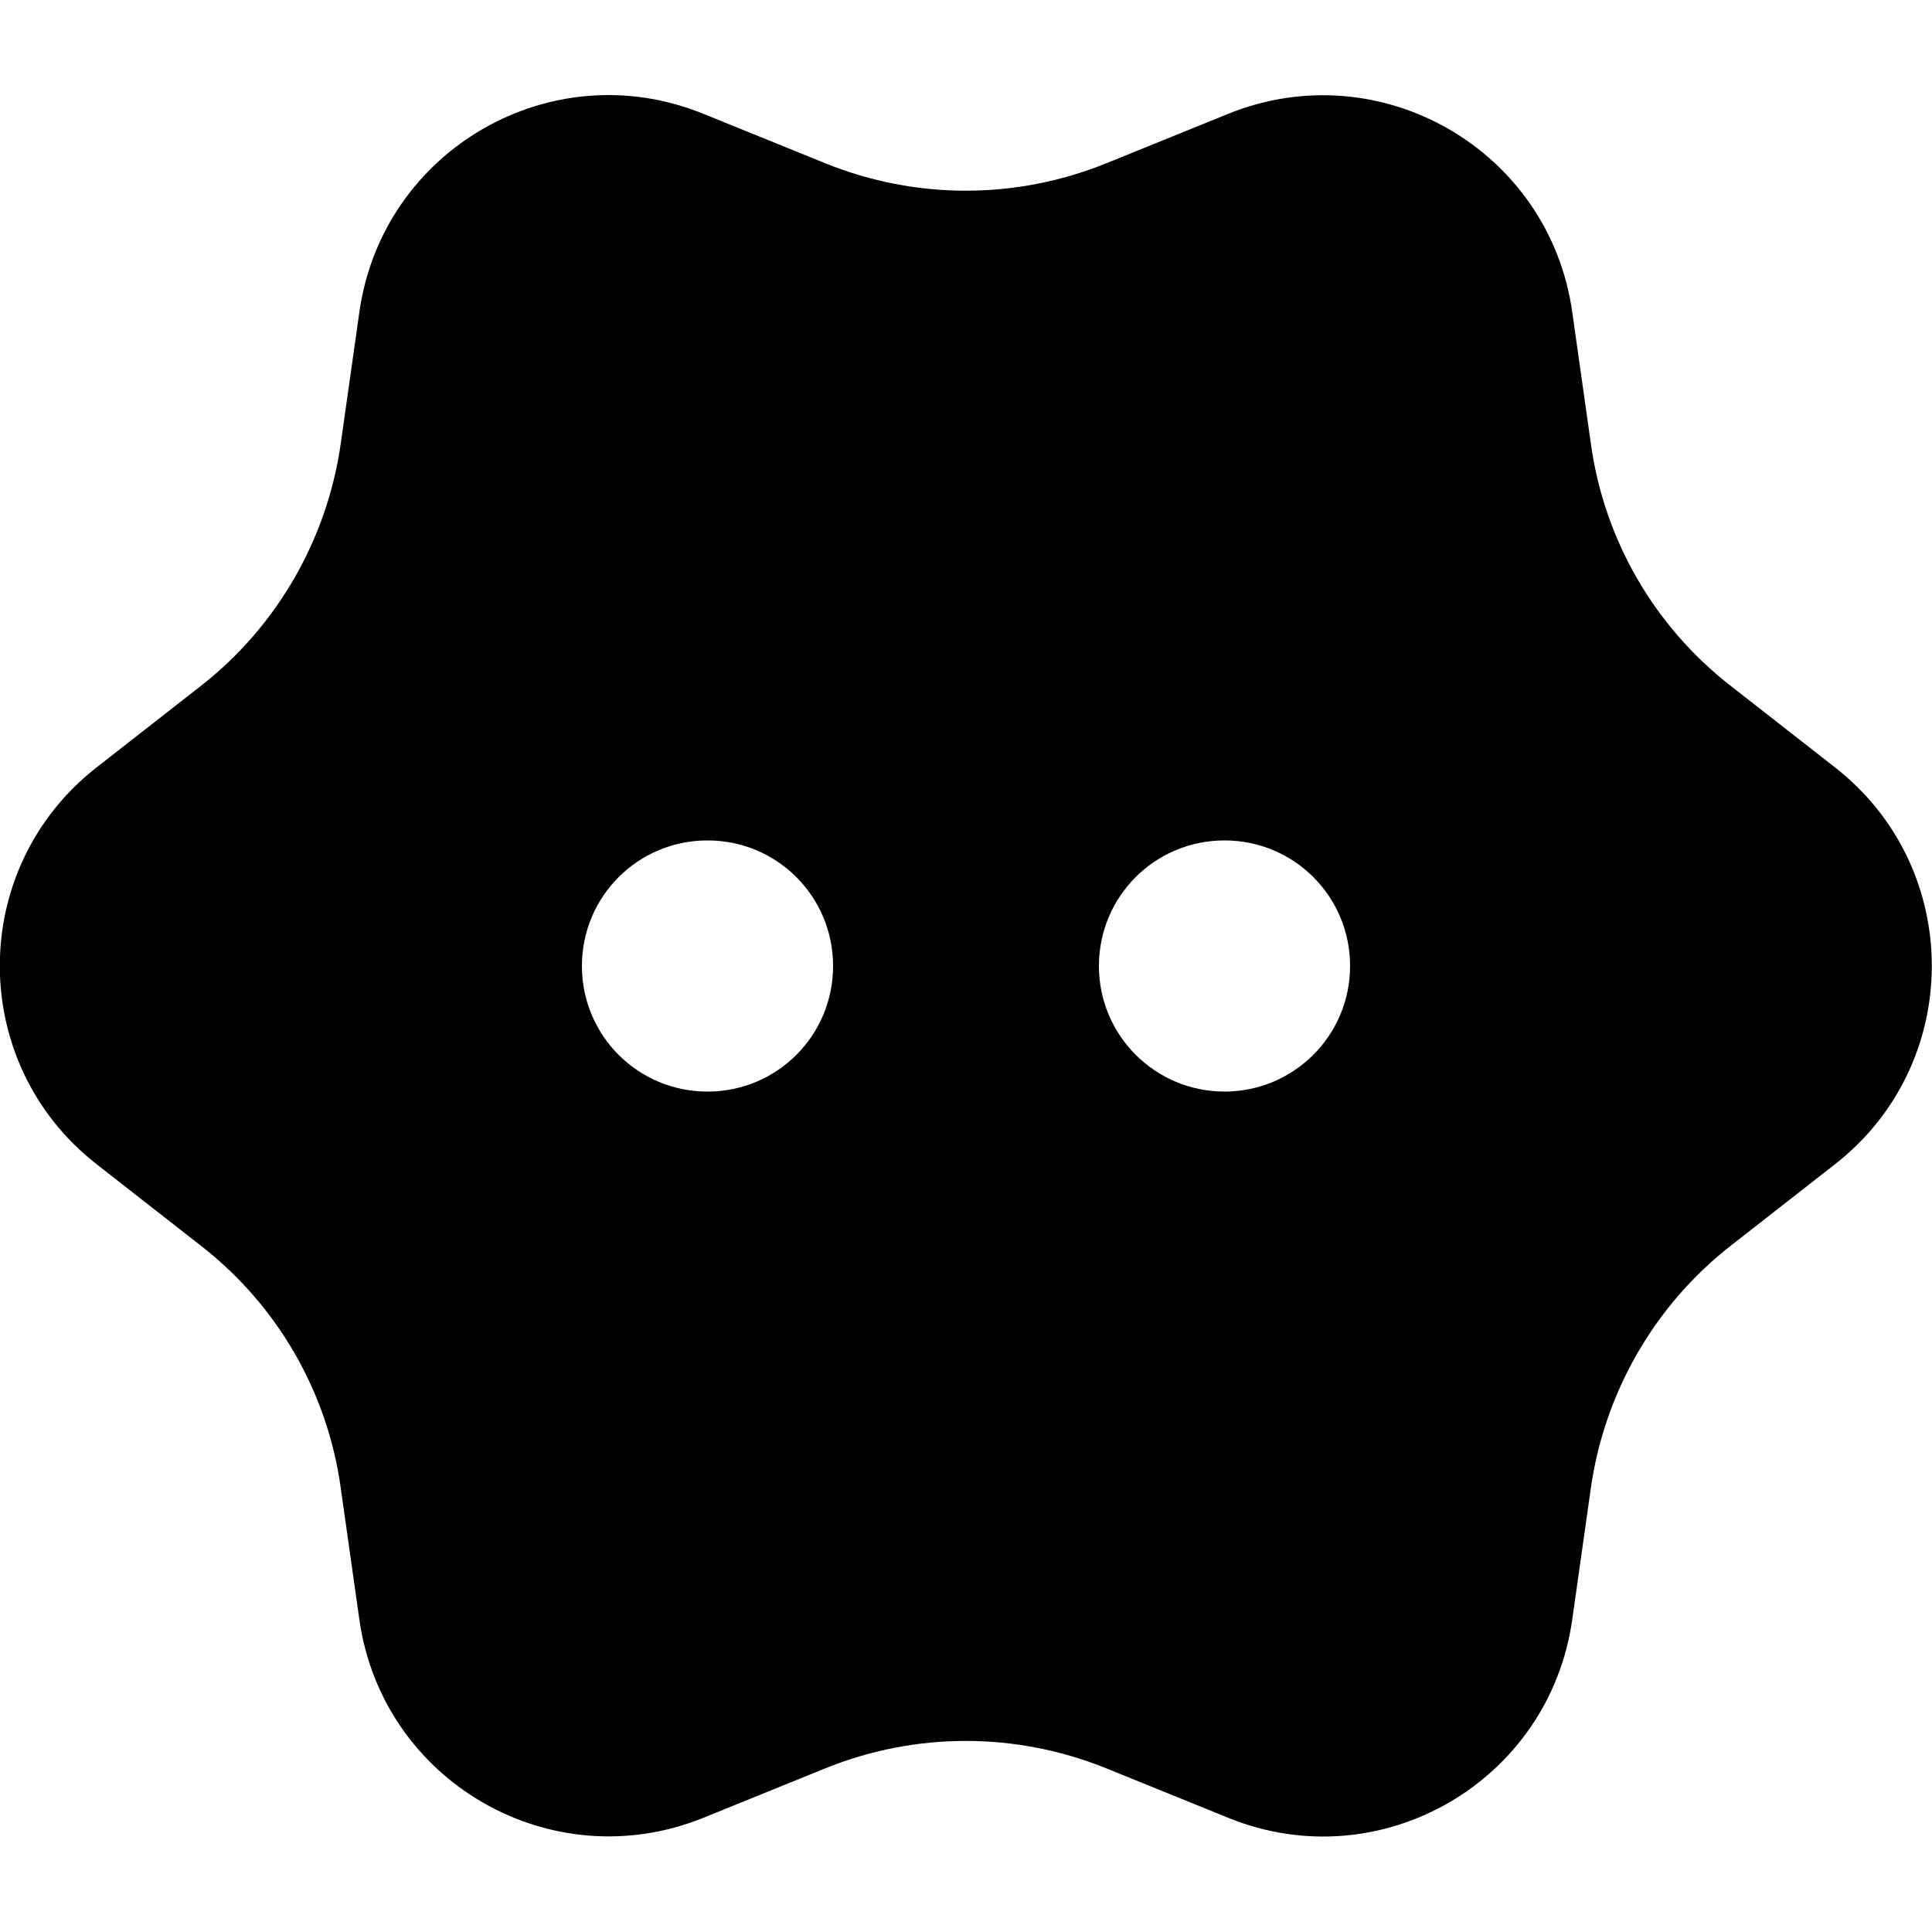 <?xml version="1.0" encoding="UTF-8"?>
<svg xmlns="http://www.w3.org/2000/svg" id="Layer_1" version="1.1" viewBox="0 0 500 500">
  <!-- Generator: Adobe Illustrator 29.8.0, SVG Export Plug-In . SVG Version: 2.1.1 Build 160)  -->
  <path d="M474.9,198.6l-27-21.1c-19.8-15.4-32.8-37.9-36.2-62.8l-4.8-33.9c-5.9-42-49.6-67.2-88.9-51.4l-31.8,12.9c-23.3,9.4-49.2,9.4-72.5,0l-31.8-12.9c-39.3-15.9-83,9.4-88.9,51.4l-4.8,33.9c-3.5,24.8-16.5,47.4-36.2,62.8l-27,21.1c-33.4,26.1-33.4,76.6,0,102.7l27,21.1c19.8,15.4,32.8,37.9,36.2,62.8l4.8,33.9c5.9,42,49.6,67.2,88.9,51.4l31.8-12.9c23.3-9.4,49.2-9.4,72.5,0l31.8,12.9c39.3,15.9,83-9.4,88.9-51.4l4.8-33.9c3.5-24.8,16.5-47.4,36.2-62.8l27-21.1c33.4-26.1,33.4-76.6,0-102.7ZM183.1,282.5c-18,0-32.5-14.5-32.5-32.5s14.5-32.5,32.5-32.5,32.5,14.5,32.5,32.5-14.5,32.5-32.5,32.5ZM316.9,282.5c-17.9,0-32.5-14.5-32.5-32.5s14.5-32.5,32.5-32.5,32.5,14.5,32.5,32.5-14.6,32.5-32.5,32.5Z"/>
</svg>
